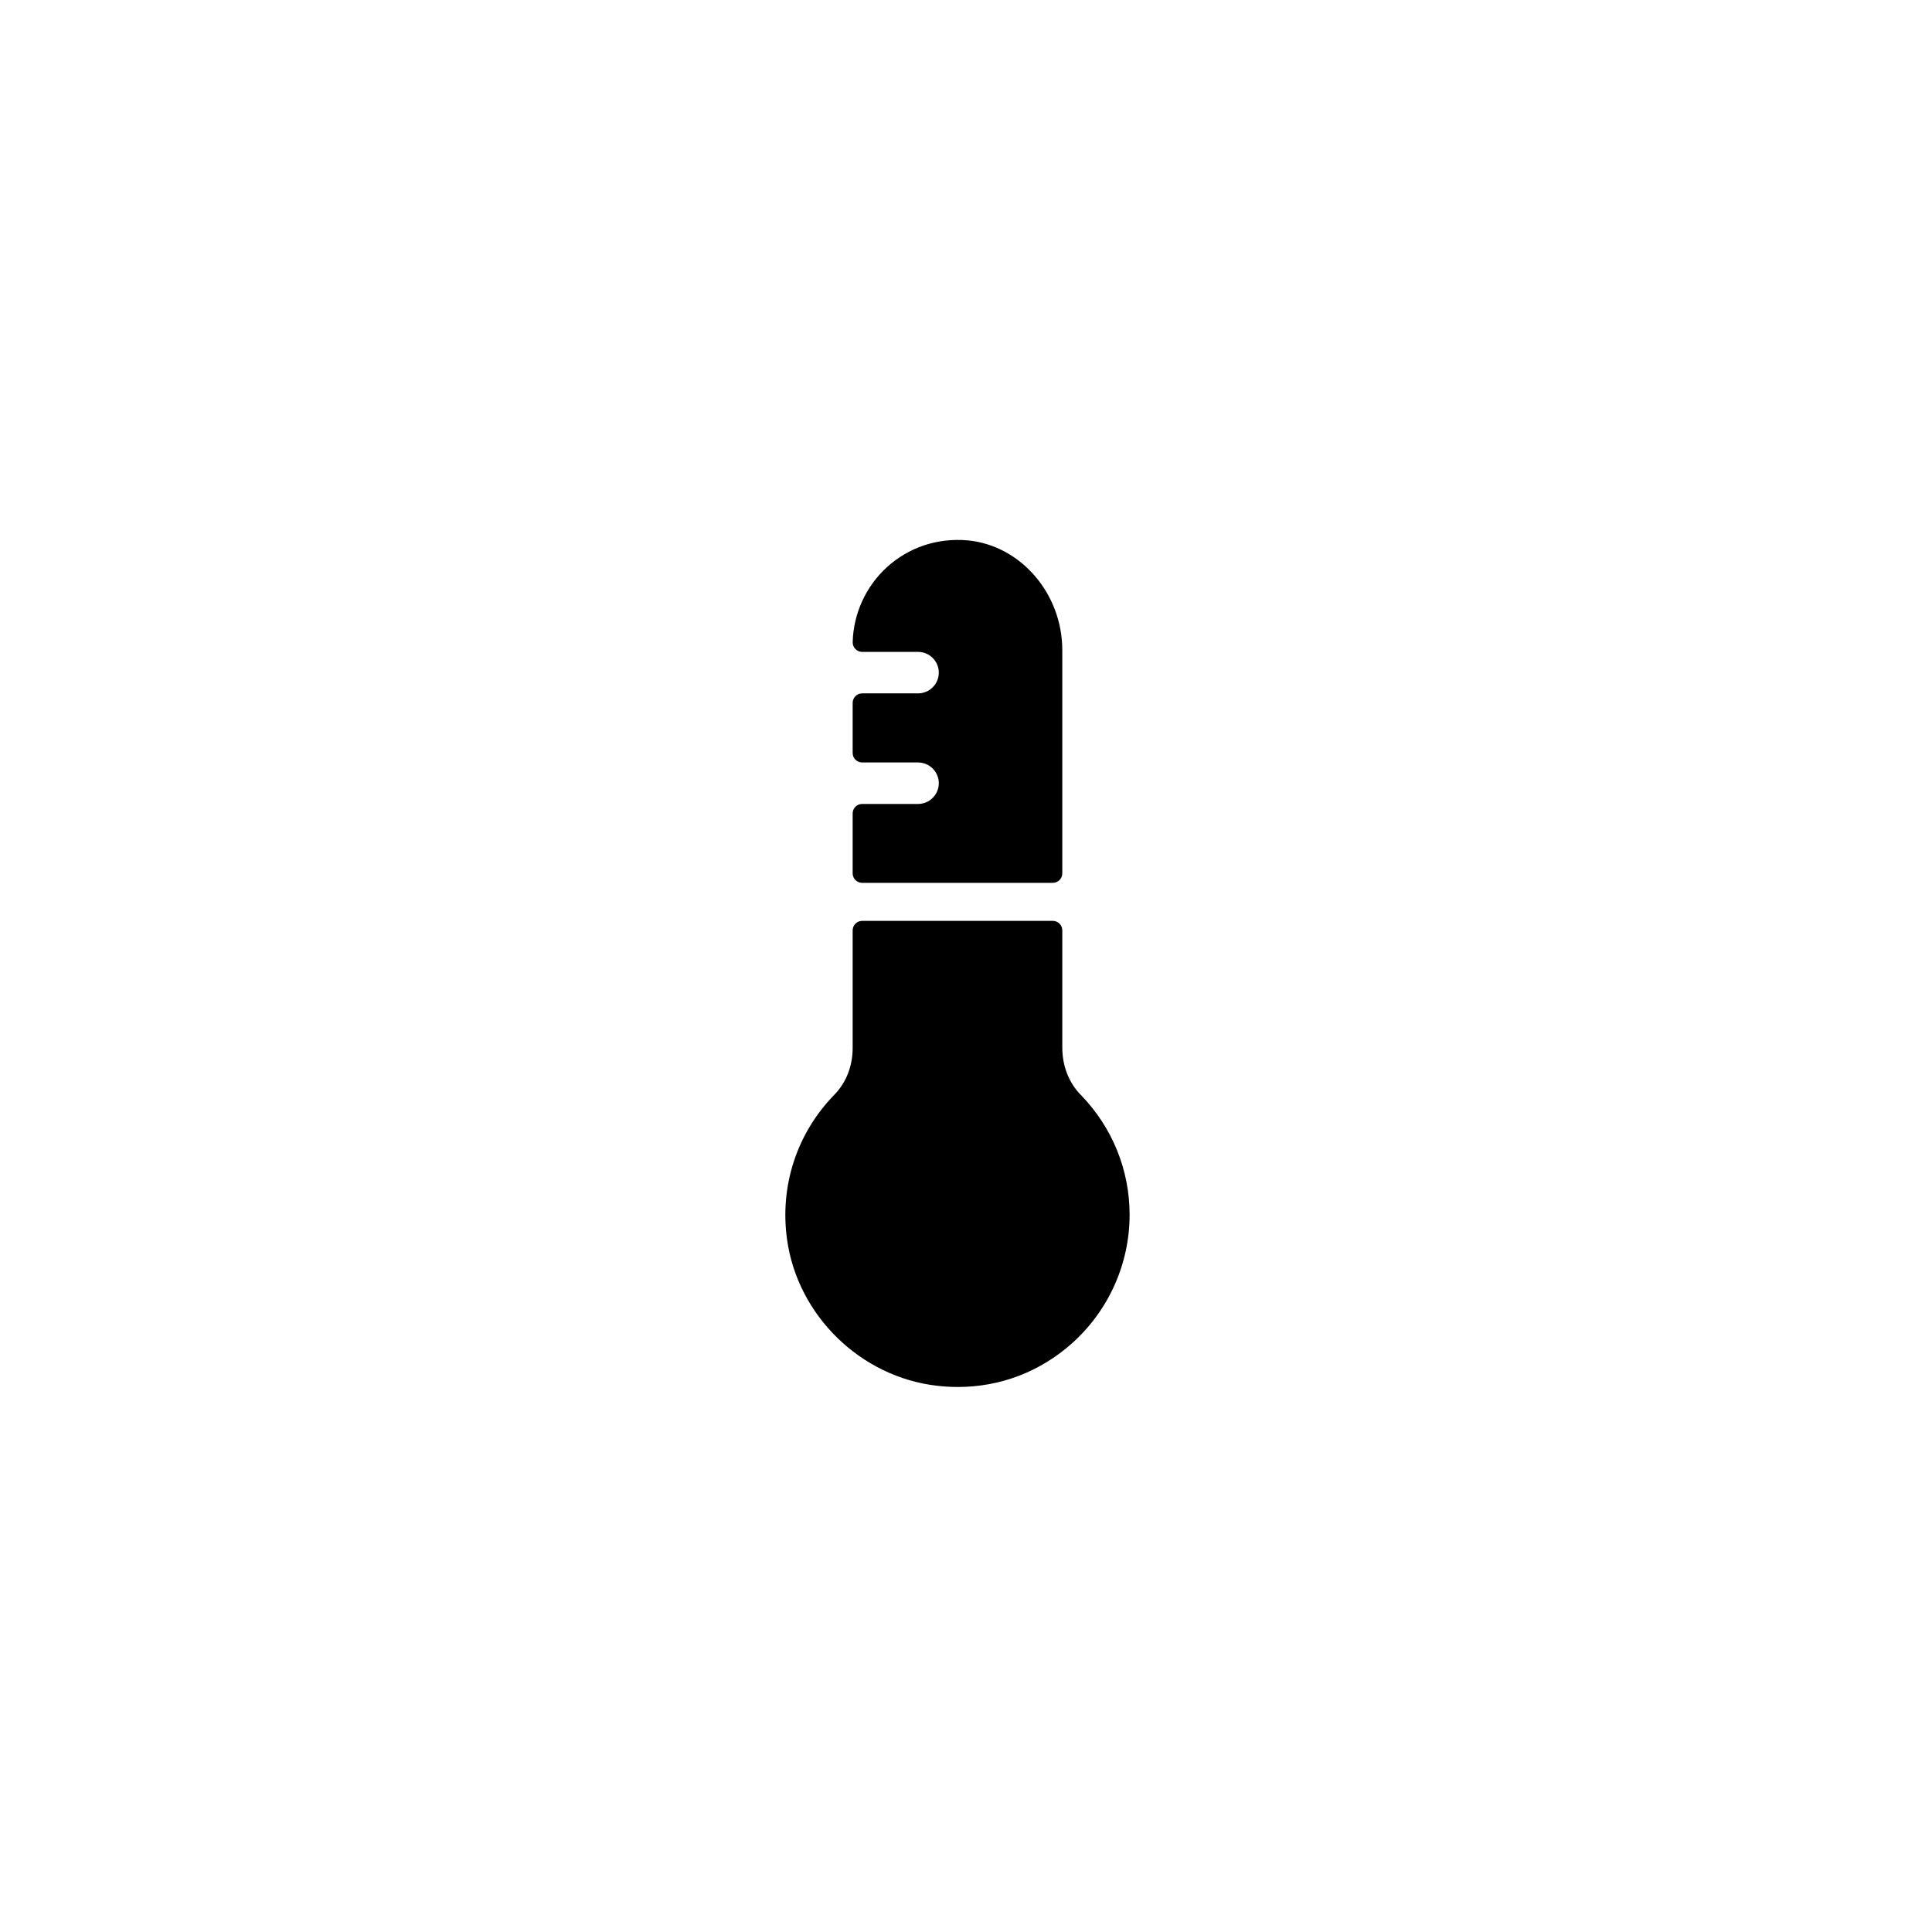<?xml version="1.0" encoding="UTF-8"?>
<!-- Uploaded to: ICON Repo, www.iconrepo.com, Generator: ICON Repo Mixer Tools -->
<svg fill="#000000" width="800px" height="800px" version="1.1" viewBox="144 144 512 512" xmlns="http://www.w3.org/2000/svg">
 <g>
  <path d="m372.48 377.96h50.52c1.391 0 2.519-1.125 2.519-2.519v-59.125c0-14.977-11-27.762-25.043-29.113h-0.031c-8.031-0.707-15.609 1.852-21.391 7.094-5.59 5.086-8.898 12.336-9.082 19.883-0.016 0.676 0.242 1.332 0.719 1.82 0.473 0.48 1.121 0.758 1.801 0.758h14.801c3.031 0 5.5 2.465 5.5 5.496s-2.469 5.496-5.5 5.496h-14.809c-1.391 0-2.519 1.125-2.519 2.519v13.273c0 1.391 1.125 2.519 2.519 2.519h14.809c3.031 0 5.5 2.465 5.5 5.496s-2.469 5.496-5.5 5.496h-14.809c-1.391 0-2.519 1.125-2.519 2.519v15.871c-0.004 1.391 1.125 2.516 2.516 2.516z"/>
  <path d="m430.53 434.27s-0.129-0.121-0.133-0.129c-3.144-3.223-4.875-7.66-4.875-12.496v-31.086c0-1.391-1.125-2.519-2.519-2.519l-50.52 0.004c-1.391 0-2.519 1.125-2.519 2.519v31.18c0 4.781-1.723 9.176-4.852 12.375-9.93 10.176-14.5 24.133-12.543 38.297 2.781 20.215 19.531 36.547 39.816 38.832 1.84 0.211 3.664 0.316 5.477 0.316 11.199 0 21.781-4.023 30.258-11.598 9.684-8.664 15.238-21.066 15.238-34.035 0.004-11.844-4.555-23.09-12.828-31.66z"/>
 </g>
</svg>